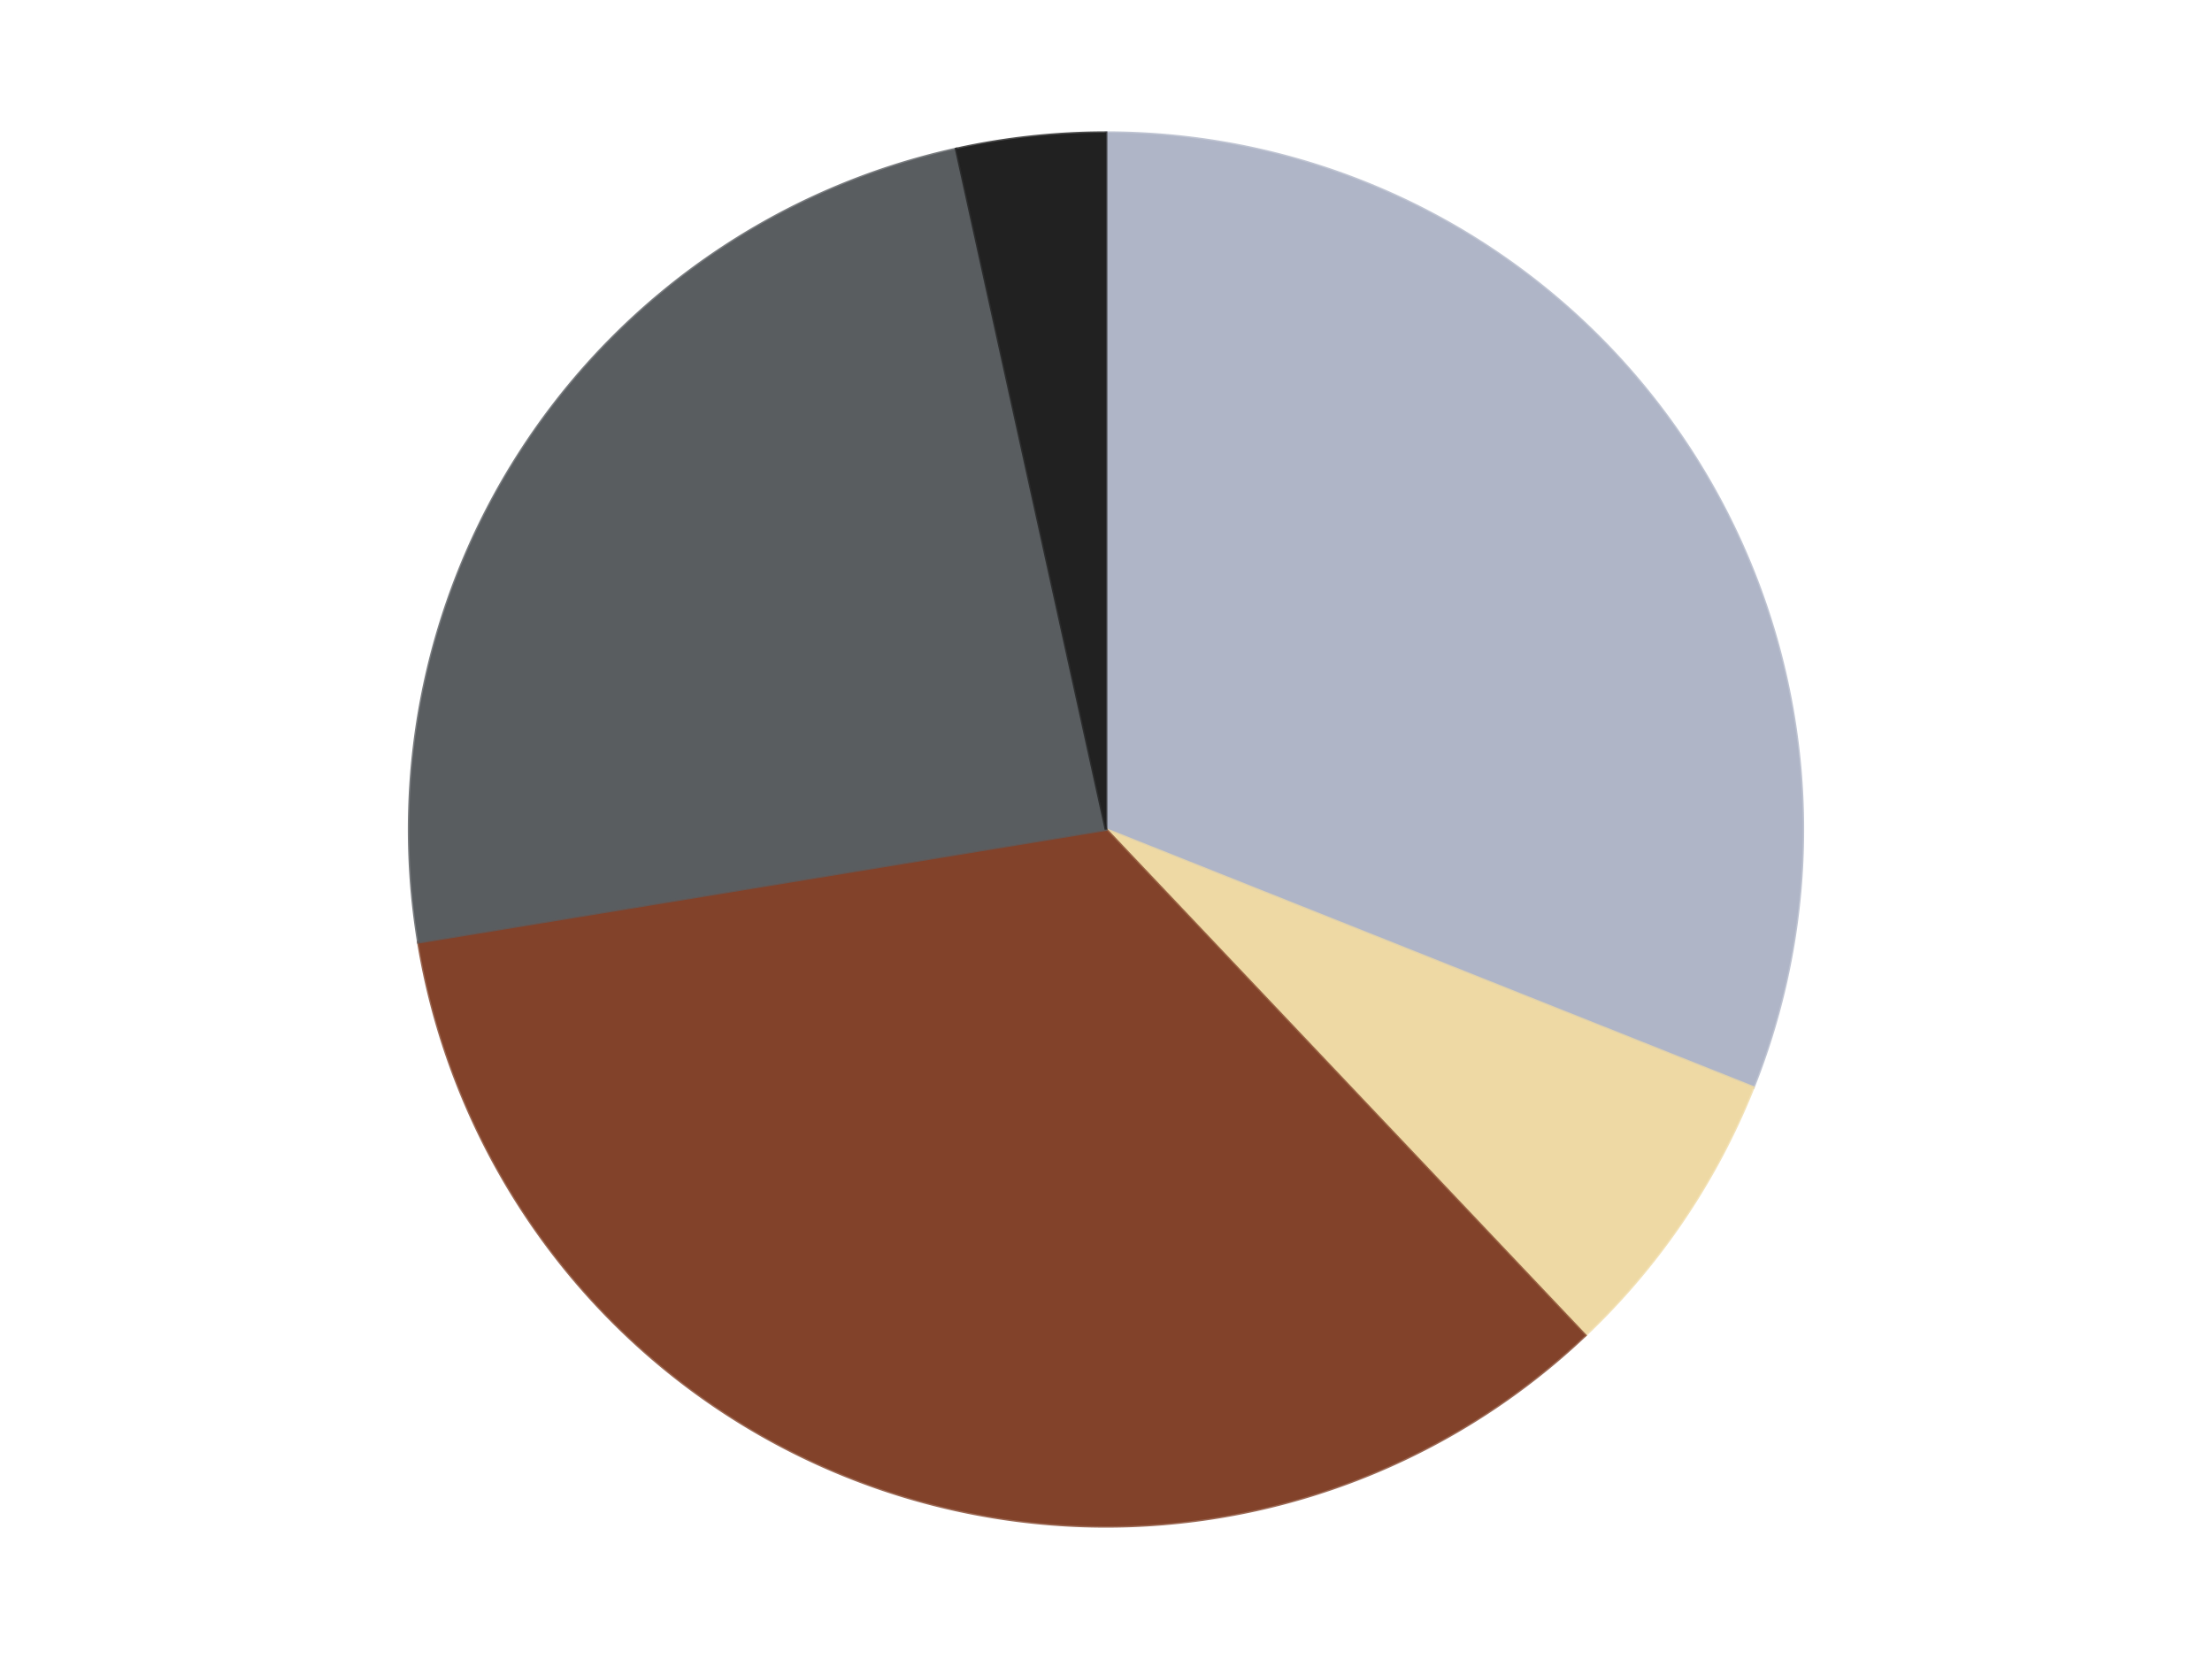<?xml version='1.0' encoding='utf-8'?>
<svg xmlns="http://www.w3.org/2000/svg" xmlns:xlink="http://www.w3.org/1999/xlink" id="chart-cdaaa4a8-9ba4-4230-bdc7-d5d4be8ce66d" class="pygal-chart" viewBox="0 0 800 600"><!--Generated with pygal 3.0.4 (lxml) ©Kozea 2012-2016 on 2024-07-06--><!--http://pygal.org--><!--http://github.com/Kozea/pygal--><defs><style type="text/css">#chart-cdaaa4a8-9ba4-4230-bdc7-d5d4be8ce66d{-webkit-user-select:none;-webkit-font-smoothing:antialiased;font-family:Consolas,"Liberation Mono",Menlo,Courier,monospace}#chart-cdaaa4a8-9ba4-4230-bdc7-d5d4be8ce66d .title{font-family:Consolas,"Liberation Mono",Menlo,Courier,monospace;font-size:16px}#chart-cdaaa4a8-9ba4-4230-bdc7-d5d4be8ce66d .legends .legend text{font-family:Consolas,"Liberation Mono",Menlo,Courier,monospace;font-size:14px}#chart-cdaaa4a8-9ba4-4230-bdc7-d5d4be8ce66d .axis text{font-family:Consolas,"Liberation Mono",Menlo,Courier,monospace;font-size:10px}#chart-cdaaa4a8-9ba4-4230-bdc7-d5d4be8ce66d .axis text.major{font-family:Consolas,"Liberation Mono",Menlo,Courier,monospace;font-size:10px}#chart-cdaaa4a8-9ba4-4230-bdc7-d5d4be8ce66d .text-overlay text.value{font-family:Consolas,"Liberation Mono",Menlo,Courier,monospace;font-size:16px}#chart-cdaaa4a8-9ba4-4230-bdc7-d5d4be8ce66d .text-overlay text.label{font-family:Consolas,"Liberation Mono",Menlo,Courier,monospace;font-size:10px}#chart-cdaaa4a8-9ba4-4230-bdc7-d5d4be8ce66d .tooltip{font-family:Consolas,"Liberation Mono",Menlo,Courier,monospace;font-size:14px}#chart-cdaaa4a8-9ba4-4230-bdc7-d5d4be8ce66d text.no_data{font-family:Consolas,"Liberation Mono",Menlo,Courier,monospace;font-size:64px}
#chart-cdaaa4a8-9ba4-4230-bdc7-d5d4be8ce66d{background-color:transparent}#chart-cdaaa4a8-9ba4-4230-bdc7-d5d4be8ce66d path,#chart-cdaaa4a8-9ba4-4230-bdc7-d5d4be8ce66d line,#chart-cdaaa4a8-9ba4-4230-bdc7-d5d4be8ce66d rect,#chart-cdaaa4a8-9ba4-4230-bdc7-d5d4be8ce66d circle{-webkit-transition:150ms;-moz-transition:150ms;transition:150ms}#chart-cdaaa4a8-9ba4-4230-bdc7-d5d4be8ce66d .graph &gt; .background{fill:transparent}#chart-cdaaa4a8-9ba4-4230-bdc7-d5d4be8ce66d .plot &gt; .background{fill:transparent}#chart-cdaaa4a8-9ba4-4230-bdc7-d5d4be8ce66d .graph{fill:rgba(0,0,0,.87)}#chart-cdaaa4a8-9ba4-4230-bdc7-d5d4be8ce66d text.no_data{fill:rgba(0,0,0,1)}#chart-cdaaa4a8-9ba4-4230-bdc7-d5d4be8ce66d .title{fill:rgba(0,0,0,1)}#chart-cdaaa4a8-9ba4-4230-bdc7-d5d4be8ce66d .legends .legend text{fill:rgba(0,0,0,.87)}#chart-cdaaa4a8-9ba4-4230-bdc7-d5d4be8ce66d .legends .legend:hover text{fill:rgba(0,0,0,1)}#chart-cdaaa4a8-9ba4-4230-bdc7-d5d4be8ce66d .axis .line{stroke:rgba(0,0,0,1)}#chart-cdaaa4a8-9ba4-4230-bdc7-d5d4be8ce66d .axis .guide.line{stroke:rgba(0,0,0,.54)}#chart-cdaaa4a8-9ba4-4230-bdc7-d5d4be8ce66d .axis .major.line{stroke:rgba(0,0,0,.87)}#chart-cdaaa4a8-9ba4-4230-bdc7-d5d4be8ce66d .axis text.major{fill:rgba(0,0,0,1)}#chart-cdaaa4a8-9ba4-4230-bdc7-d5d4be8ce66d .axis.y .guides:hover .guide.line,#chart-cdaaa4a8-9ba4-4230-bdc7-d5d4be8ce66d .line-graph .axis.x .guides:hover .guide.line,#chart-cdaaa4a8-9ba4-4230-bdc7-d5d4be8ce66d .stackedline-graph .axis.x .guides:hover .guide.line,#chart-cdaaa4a8-9ba4-4230-bdc7-d5d4be8ce66d .xy-graph .axis.x .guides:hover .guide.line{stroke:rgba(0,0,0,1)}#chart-cdaaa4a8-9ba4-4230-bdc7-d5d4be8ce66d .axis .guides:hover text{fill:rgba(0,0,0,1)}#chart-cdaaa4a8-9ba4-4230-bdc7-d5d4be8ce66d .reactive{fill-opacity:1.0;stroke-opacity:.8;stroke-width:1}#chart-cdaaa4a8-9ba4-4230-bdc7-d5d4be8ce66d .ci{stroke:rgba(0,0,0,.87)}#chart-cdaaa4a8-9ba4-4230-bdc7-d5d4be8ce66d .reactive.active,#chart-cdaaa4a8-9ba4-4230-bdc7-d5d4be8ce66d .active .reactive{fill-opacity:0.6;stroke-opacity:.9;stroke-width:4}#chart-cdaaa4a8-9ba4-4230-bdc7-d5d4be8ce66d .ci .reactive.active{stroke-width:1.5}#chart-cdaaa4a8-9ba4-4230-bdc7-d5d4be8ce66d .series text{fill:rgba(0,0,0,1)}#chart-cdaaa4a8-9ba4-4230-bdc7-d5d4be8ce66d .tooltip rect{fill:transparent;stroke:rgba(0,0,0,1);-webkit-transition:opacity 150ms;-moz-transition:opacity 150ms;transition:opacity 150ms}#chart-cdaaa4a8-9ba4-4230-bdc7-d5d4be8ce66d .tooltip .label{fill:rgba(0,0,0,.87)}#chart-cdaaa4a8-9ba4-4230-bdc7-d5d4be8ce66d .tooltip .label{fill:rgba(0,0,0,.87)}#chart-cdaaa4a8-9ba4-4230-bdc7-d5d4be8ce66d .tooltip .legend{font-size:.8em;fill:rgba(0,0,0,.54)}#chart-cdaaa4a8-9ba4-4230-bdc7-d5d4be8ce66d .tooltip .x_label{font-size:.6em;fill:rgba(0,0,0,1)}#chart-cdaaa4a8-9ba4-4230-bdc7-d5d4be8ce66d .tooltip .xlink{font-size:.5em;text-decoration:underline}#chart-cdaaa4a8-9ba4-4230-bdc7-d5d4be8ce66d .tooltip .value{font-size:1.5em}#chart-cdaaa4a8-9ba4-4230-bdc7-d5d4be8ce66d .bound{font-size:.5em}#chart-cdaaa4a8-9ba4-4230-bdc7-d5d4be8ce66d .max-value{font-size:.75em;fill:rgba(0,0,0,.54)}#chart-cdaaa4a8-9ba4-4230-bdc7-d5d4be8ce66d .map-element{fill:transparent;stroke:rgba(0,0,0,.54) !important}#chart-cdaaa4a8-9ba4-4230-bdc7-d5d4be8ce66d .map-element .reactive{fill-opacity:inherit;stroke-opacity:inherit}#chart-cdaaa4a8-9ba4-4230-bdc7-d5d4be8ce66d .color-0,#chart-cdaaa4a8-9ba4-4230-bdc7-d5d4be8ce66d .color-0 a:visited{stroke:#F44336;fill:#F44336}#chart-cdaaa4a8-9ba4-4230-bdc7-d5d4be8ce66d .color-1,#chart-cdaaa4a8-9ba4-4230-bdc7-d5d4be8ce66d .color-1 a:visited{stroke:#3F51B5;fill:#3F51B5}#chart-cdaaa4a8-9ba4-4230-bdc7-d5d4be8ce66d .color-2,#chart-cdaaa4a8-9ba4-4230-bdc7-d5d4be8ce66d .color-2 a:visited{stroke:#009688;fill:#009688}#chart-cdaaa4a8-9ba4-4230-bdc7-d5d4be8ce66d .color-3,#chart-cdaaa4a8-9ba4-4230-bdc7-d5d4be8ce66d .color-3 a:visited{stroke:#FFC107;fill:#FFC107}#chart-cdaaa4a8-9ba4-4230-bdc7-d5d4be8ce66d .color-4,#chart-cdaaa4a8-9ba4-4230-bdc7-d5d4be8ce66d .color-4 a:visited{stroke:#FF5722;fill:#FF5722}#chart-cdaaa4a8-9ba4-4230-bdc7-d5d4be8ce66d .text-overlay .color-0 text{fill:black}#chart-cdaaa4a8-9ba4-4230-bdc7-d5d4be8ce66d .text-overlay .color-1 text{fill:black}#chart-cdaaa4a8-9ba4-4230-bdc7-d5d4be8ce66d .text-overlay .color-2 text{fill:black}#chart-cdaaa4a8-9ba4-4230-bdc7-d5d4be8ce66d .text-overlay .color-3 text{fill:black}#chart-cdaaa4a8-9ba4-4230-bdc7-d5d4be8ce66d .text-overlay .color-4 text{fill:black}
#chart-cdaaa4a8-9ba4-4230-bdc7-d5d4be8ce66d text.no_data{text-anchor:middle}#chart-cdaaa4a8-9ba4-4230-bdc7-d5d4be8ce66d .guide.line{fill:none}#chart-cdaaa4a8-9ba4-4230-bdc7-d5d4be8ce66d .centered{text-anchor:middle}#chart-cdaaa4a8-9ba4-4230-bdc7-d5d4be8ce66d .title{text-anchor:middle}#chart-cdaaa4a8-9ba4-4230-bdc7-d5d4be8ce66d .legends .legend text{fill-opacity:1}#chart-cdaaa4a8-9ba4-4230-bdc7-d5d4be8ce66d .axis.x text{text-anchor:middle}#chart-cdaaa4a8-9ba4-4230-bdc7-d5d4be8ce66d .axis.x:not(.web) text[transform]{text-anchor:start}#chart-cdaaa4a8-9ba4-4230-bdc7-d5d4be8ce66d .axis.x:not(.web) text[transform].backwards{text-anchor:end}#chart-cdaaa4a8-9ba4-4230-bdc7-d5d4be8ce66d .axis.y text{text-anchor:end}#chart-cdaaa4a8-9ba4-4230-bdc7-d5d4be8ce66d .axis.y text[transform].backwards{text-anchor:start}#chart-cdaaa4a8-9ba4-4230-bdc7-d5d4be8ce66d .axis.y2 text{text-anchor:start}#chart-cdaaa4a8-9ba4-4230-bdc7-d5d4be8ce66d .axis.y2 text[transform].backwards{text-anchor:end}#chart-cdaaa4a8-9ba4-4230-bdc7-d5d4be8ce66d .axis .guide.line{stroke-dasharray:4,4;stroke:black}#chart-cdaaa4a8-9ba4-4230-bdc7-d5d4be8ce66d .axis .major.guide.line{stroke-dasharray:6,6;stroke:black}#chart-cdaaa4a8-9ba4-4230-bdc7-d5d4be8ce66d .horizontal .axis.y .guide.line,#chart-cdaaa4a8-9ba4-4230-bdc7-d5d4be8ce66d .horizontal .axis.y2 .guide.line,#chart-cdaaa4a8-9ba4-4230-bdc7-d5d4be8ce66d .vertical .axis.x .guide.line{opacity:0}#chart-cdaaa4a8-9ba4-4230-bdc7-d5d4be8ce66d .horizontal .axis.always_show .guide.line,#chart-cdaaa4a8-9ba4-4230-bdc7-d5d4be8ce66d .vertical .axis.always_show .guide.line{opacity:1 !important}#chart-cdaaa4a8-9ba4-4230-bdc7-d5d4be8ce66d .axis.y .guides:hover .guide.line,#chart-cdaaa4a8-9ba4-4230-bdc7-d5d4be8ce66d .axis.y2 .guides:hover .guide.line,#chart-cdaaa4a8-9ba4-4230-bdc7-d5d4be8ce66d .axis.x .guides:hover .guide.line{opacity:1}#chart-cdaaa4a8-9ba4-4230-bdc7-d5d4be8ce66d .axis .guides:hover text{opacity:1}#chart-cdaaa4a8-9ba4-4230-bdc7-d5d4be8ce66d .nofill{fill:none}#chart-cdaaa4a8-9ba4-4230-bdc7-d5d4be8ce66d .subtle-fill{fill-opacity:.2}#chart-cdaaa4a8-9ba4-4230-bdc7-d5d4be8ce66d .dot{stroke-width:1px;fill-opacity:1;stroke-opacity:1}#chart-cdaaa4a8-9ba4-4230-bdc7-d5d4be8ce66d .dot.active{stroke-width:5px}#chart-cdaaa4a8-9ba4-4230-bdc7-d5d4be8ce66d .dot.negative{fill:transparent}#chart-cdaaa4a8-9ba4-4230-bdc7-d5d4be8ce66d text,#chart-cdaaa4a8-9ba4-4230-bdc7-d5d4be8ce66d tspan{stroke:none !important}#chart-cdaaa4a8-9ba4-4230-bdc7-d5d4be8ce66d .series text.active{opacity:1}#chart-cdaaa4a8-9ba4-4230-bdc7-d5d4be8ce66d .tooltip rect{fill-opacity:.95;stroke-width:.5}#chart-cdaaa4a8-9ba4-4230-bdc7-d5d4be8ce66d .tooltip text{fill-opacity:1}#chart-cdaaa4a8-9ba4-4230-bdc7-d5d4be8ce66d .showable{visibility:hidden}#chart-cdaaa4a8-9ba4-4230-bdc7-d5d4be8ce66d .showable.shown{visibility:visible}#chart-cdaaa4a8-9ba4-4230-bdc7-d5d4be8ce66d .gauge-background{fill:rgba(229,229,229,1);stroke:none}#chart-cdaaa4a8-9ba4-4230-bdc7-d5d4be8ce66d .bg-lines{stroke:transparent;stroke-width:2px}</style><script type="text/javascript">window.pygal = window.pygal || {};window.pygal.config = window.pygal.config || {};window.pygal.config['cdaaa4a8-9ba4-4230-bdc7-d5d4be8ce66d'] = {"allow_interruptions": false, "box_mode": "extremes", "classes": ["pygal-chart"], "css": ["file://style.css", "file://graph.css"], "defs": [], "disable_xml_declaration": false, "dots_size": 2.5, "dynamic_print_values": false, "explicit_size": false, "fill": false, "force_uri_protocol": "https", "formatter": null, "half_pie": false, "height": 600, "include_x_axis": false, "inner_radius": 0, "interpolate": null, "interpolation_parameters": {}, "interpolation_precision": 250, "inverse_y_axis": false, "js": ["//kozea.github.io/pygal.js/2.0.x/pygal-tooltips.min.js"], "legend_at_bottom": false, "legend_at_bottom_columns": null, "legend_box_size": 12, "logarithmic": false, "margin": 20, "margin_bottom": null, "margin_left": null, "margin_right": null, "margin_top": null, "max_scale": 16, "min_scale": 4, "missing_value_fill_truncation": "x", "no_data_text": "No data", "no_prefix": false, "order_min": null, "pretty_print": false, "print_labels": false, "print_values": false, "print_values_position": "center", "print_zeroes": true, "range": null, "rounded_bars": null, "secondary_range": null, "show_dots": true, "show_legend": false, "show_minor_x_labels": true, "show_minor_y_labels": true, "show_only_major_dots": false, "show_x_guides": false, "show_x_labels": true, "show_y_guides": true, "show_y_labels": true, "spacing": 10, "stack_from_top": false, "strict": false, "stroke": true, "stroke_style": null, "style": {"background": "transparent", "ci_colors": [], "colors": ["#F44336", "#3F51B5", "#009688", "#FFC107", "#FF5722", "#9C27B0", "#03A9F4", "#8BC34A", "#FF9800", "#E91E63", "#2196F3", "#4CAF50", "#FFEB3B", "#673AB7", "#00BCD4", "#CDDC39", "#9E9E9E", "#607D8B"], "dot_opacity": "1", "font_family": "Consolas, \"Liberation Mono\", Menlo, Courier, monospace", "foreground": "rgba(0, 0, 0, .87)", "foreground_strong": "rgba(0, 0, 0, 1)", "foreground_subtle": "rgba(0, 0, 0, .54)", "guide_stroke_color": "black", "guide_stroke_dasharray": "4,4", "label_font_family": "Consolas, \"Liberation Mono\", Menlo, Courier, monospace", "label_font_size": 10, "legend_font_family": "Consolas, \"Liberation Mono\", Menlo, Courier, monospace", "legend_font_size": 14, "major_guide_stroke_color": "black", "major_guide_stroke_dasharray": "6,6", "major_label_font_family": "Consolas, \"Liberation Mono\", Menlo, Courier, monospace", "major_label_font_size": 10, "no_data_font_family": "Consolas, \"Liberation Mono\", Menlo, Courier, monospace", "no_data_font_size": 64, "opacity": "1.0", "opacity_hover": "0.6", "plot_background": "transparent", "stroke_opacity": ".8", "stroke_opacity_hover": ".9", "stroke_width": "1", "stroke_width_hover": "4", "title_font_family": "Consolas, \"Liberation Mono\", Menlo, Courier, monospace", "title_font_size": 16, "tooltip_font_family": "Consolas, \"Liberation Mono\", Menlo, Courier, monospace", "tooltip_font_size": 14, "transition": "150ms", "value_background": "rgba(229, 229, 229, 1)", "value_colors": [], "value_font_family": "Consolas, \"Liberation Mono\", Menlo, Courier, monospace", "value_font_size": 16, "value_label_font_family": "Consolas, \"Liberation Mono\", Menlo, Courier, monospace", "value_label_font_size": 10}, "title": null, "tooltip_border_radius": 0, "tooltip_fancy_mode": true, "truncate_label": null, "truncate_legend": null, "width": 800, "x_label_rotation": 0, "x_labels": null, "x_labels_major": null, "x_labels_major_count": null, "x_labels_major_every": null, "x_title": null, "xrange": null, "y_label_rotation": 0, "y_labels": null, "y_labels_major": null, "y_labels_major_count": null, "y_labels_major_every": null, "y_title": null, "zero": 0, "legends": ["Light Bluish Gray", "Tan", "Reddish Brown", "Dark Bluish Gray", "Black"]}</script><script type="text/javascript" xlink:href="https://kozea.github.io/pygal.js/2.0.x/pygal-tooltips.min.js"/></defs><title>Pygal</title><g class="graph pie-graph vertical"><rect x="0" y="0" width="800" height="600" class="background"/><g transform="translate(20, 20)" class="plot"><rect x="0" y="0" width="760" height="560" class="background"/><g class="series serie-0 color-0"><g class="slices"><g class="slice" style="fill: #AFB5C7; stroke: #AFB5C7"><path d="M380 28 A252 252 0 0 1 614.102 373.275 L380 280 A0 0 0 0 0 380 280 z" class="slice reactive tooltip-trigger"/><desc class="value">9</desc><desc class="x centered">484.2888137677682</desc><desc class="y centered">209.29042976433982</desc></g></g></g><g class="series serie-1 color-1"><g class="slices"><g class="slice" style="fill: #EED9A4; stroke: #EED9A4"><path d="M614.102 373.275 A252 252 0 0 1 553.3 462.951 L380 280 A0 0 0 0 0 380 280 z" class="slice reactive tooltip-trigger"/><desc class="value">2</desc><desc class="x centered">484.2888137677682</desc><desc class="y centered">350.7095702356602</desc></g></g></g><g class="series serie-2 color-2"><g class="slices"><g class="slice" style="fill: #82422A; stroke: #82422A"><path d="M553.3 462.951 A252 252 0 0 1 131.32 320.769 L380 280 A0 0 0 0 0 380 280 z" class="slice reactive tooltip-trigger"/><desc class="value">10</desc><desc class="x centered">339.76800720286656</desc><desc class="y centered">399.4042995690331</desc></g></g></g><g class="series serie-3 color-3"><g class="slices"><g class="slice" style="fill: #595D60; stroke: #595D60"><path d="M131.32 320.769 A252 252 0 0 1 325.827 33.892 L380 280 A0 0 0 0 0 380 280 z" class="slice reactive tooltip-trigger"/><desc class="value">7</desc><desc class="x centered">275.71118623223174</desc><desc class="y centered">209.29042976433982</desc></g></g></g><g class="series serie-4 color-4"><g class="slices"><g class="slice" style="fill: #212121; stroke: #212121"><path d="M325.827 33.892 A252 252 0 0 1 380 28 L380 280 A0 0 0 0 0 380 280 z" class="slice reactive tooltip-trigger"/><desc class="value">1</desc><desc class="x centered">366.37700367858326</desc><desc class="y centered">154.7386173985507</desc></g></g></g></g><g class="titles"/><g transform="translate(20, 20)" class="plot overlay"><g class="series serie-0 color-0"/><g class="series serie-1 color-1"/><g class="series serie-2 color-2"/><g class="series serie-3 color-3"/><g class="series serie-4 color-4"/></g><g transform="translate(20, 20)" class="plot text-overlay"><g class="series serie-0 color-0"/><g class="series serie-1 color-1"/><g class="series serie-2 color-2"/><g class="series serie-3 color-3"/><g class="series serie-4 color-4"/></g><g transform="translate(20, 20)" class="plot tooltip-overlay"><g transform="translate(0 0)" style="opacity: 0" class="tooltip"><rect rx="0" ry="0" width="0" height="0" class="tooltip-box"/><g class="text"/></g></g></g></svg>